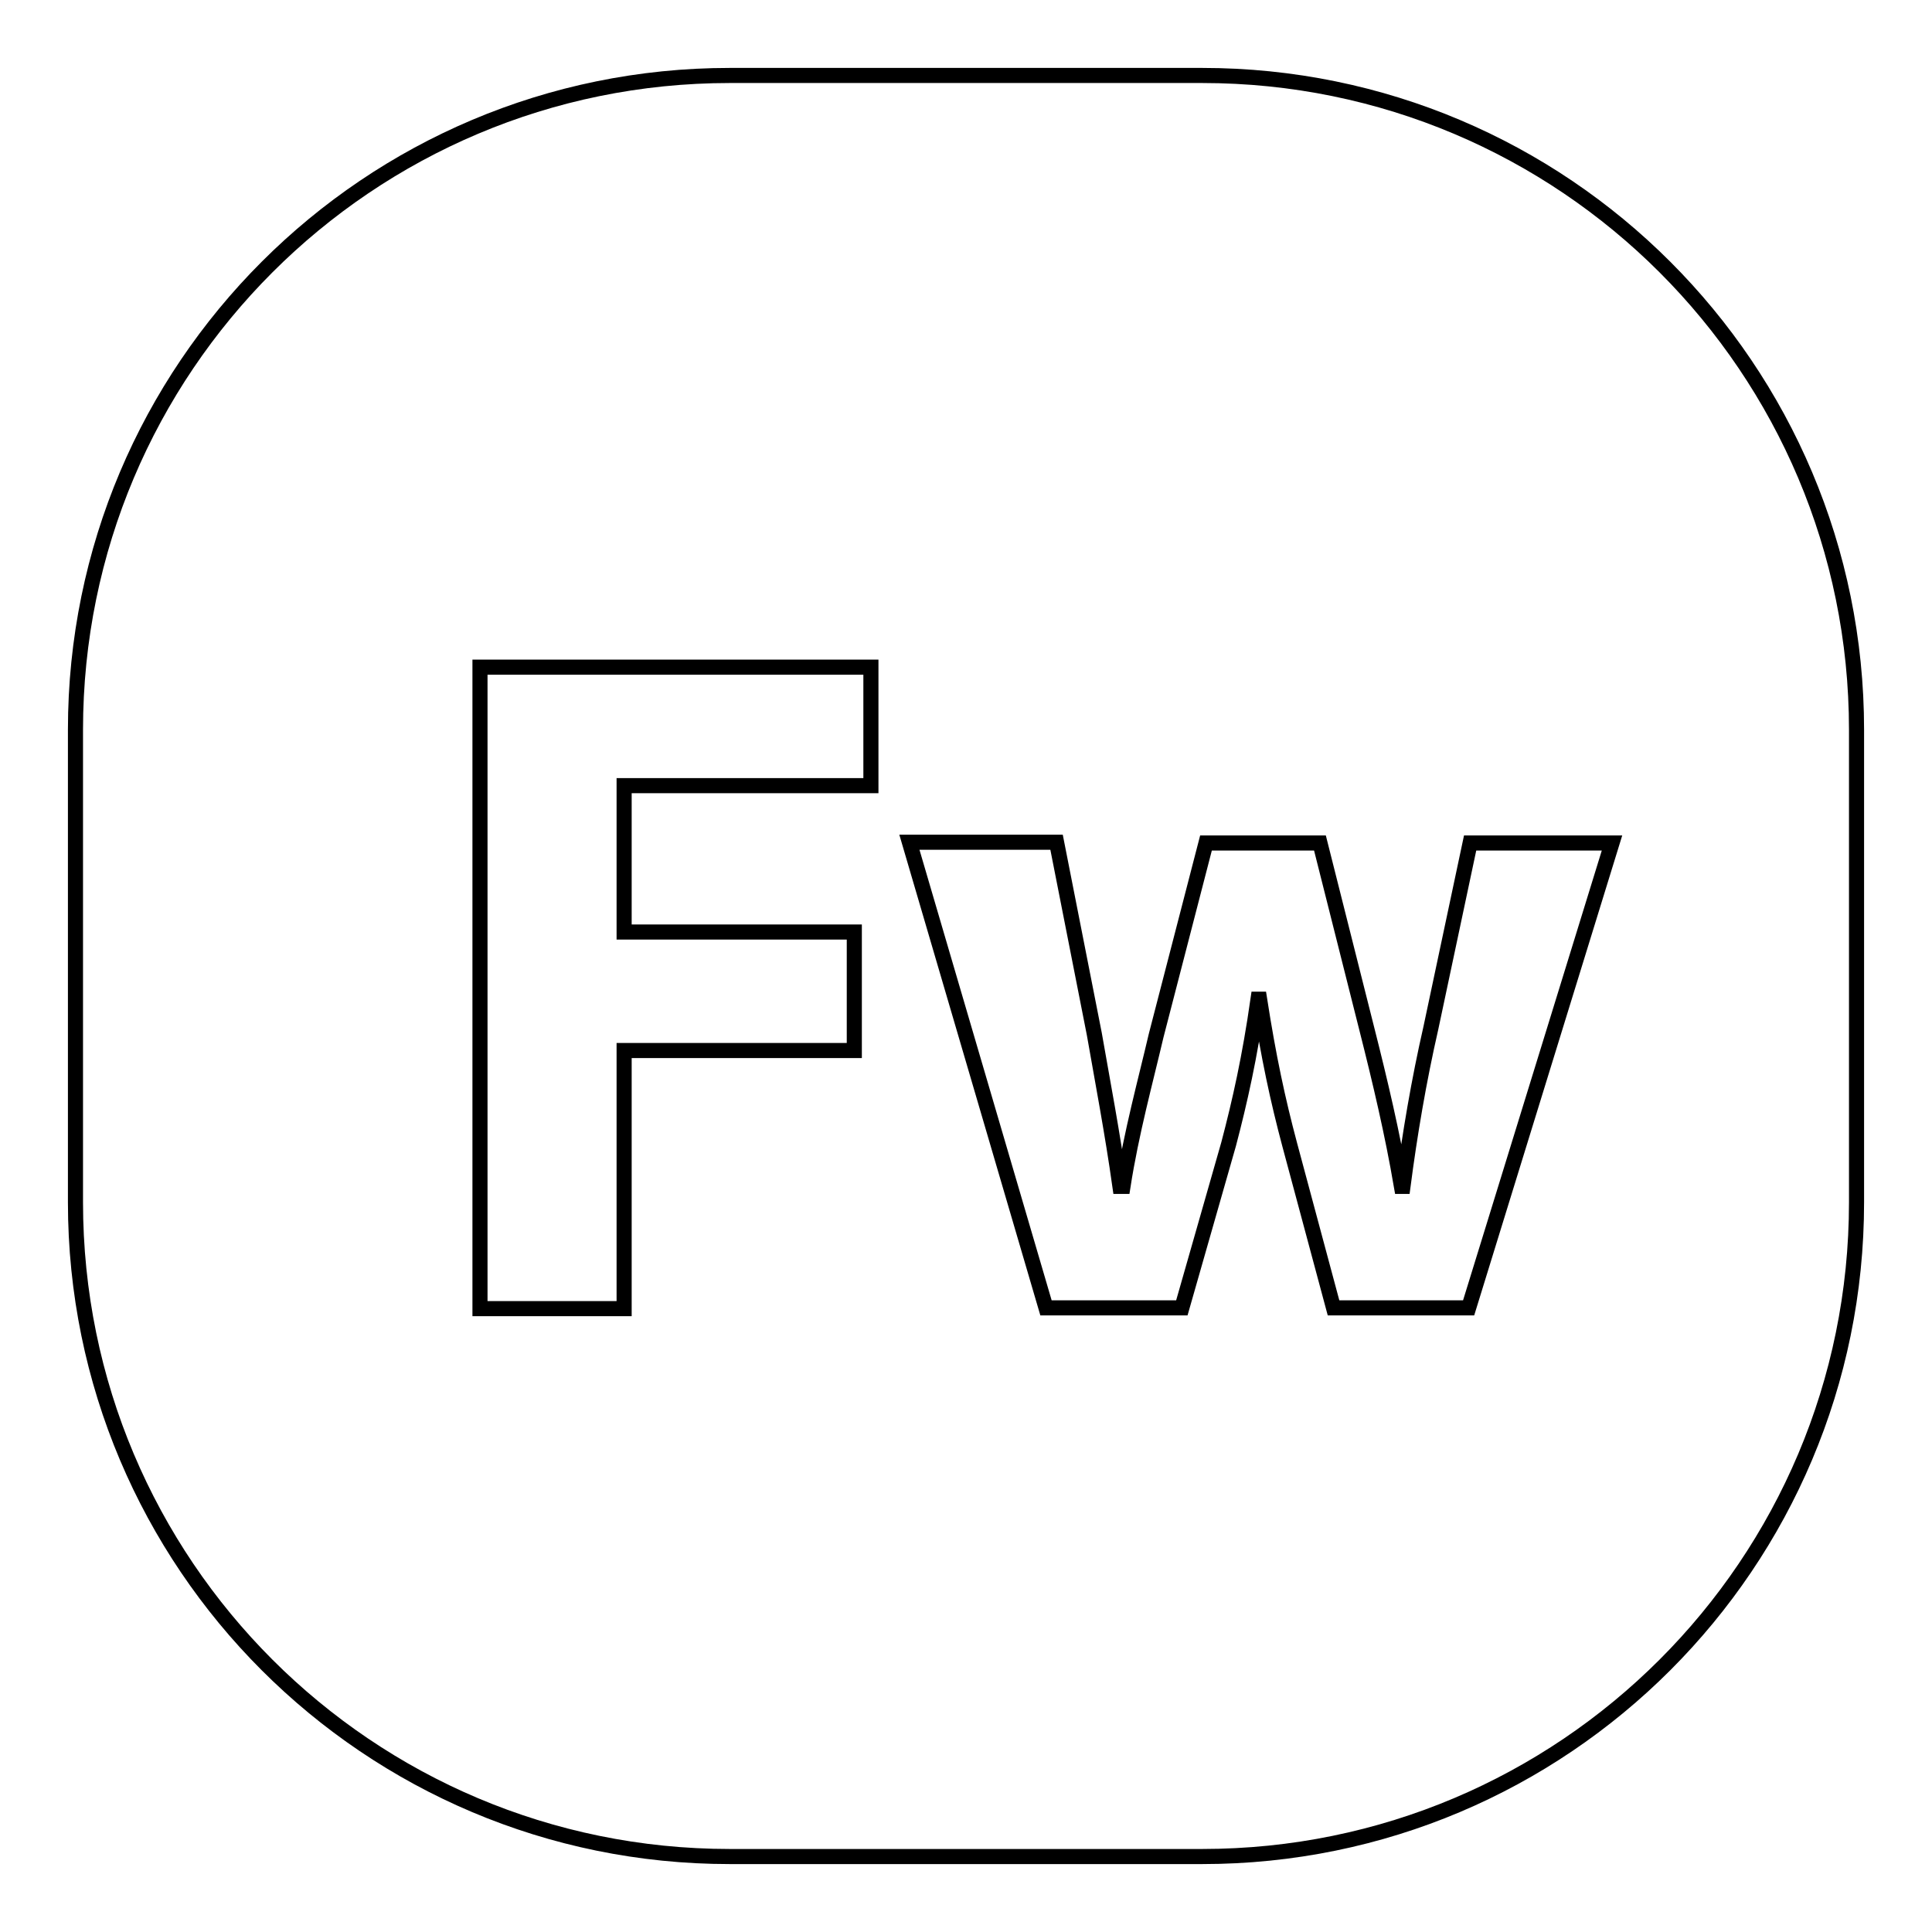 <?xml version="1.0" encoding="utf-8"?>
<!-- Svg Vector Icons : http://www.onlinewebfonts.com/icon -->
<!DOCTYPE svg PUBLIC "-//W3C//DTD SVG 1.1//EN" "http://www.w3.org/Graphics/SVG/1.1/DTD/svg11.dtd">
<svg version="1.1" xmlns="http://www.w3.org/2000/svg" xmlns:xlink="http://www.w3.org/1999/xlink" x="0px" y="0px" viewBox="0 0 256 256" enable-background="new 0 0 256 256" xml:space="preserve">
<g><g><path stroke-width="2" fill-opacity="0" stroke="#000000"  d="M159.3,10H96.7C48.8,10,10,48.8,10,96.7v62.6c0,47.9,38.8,86.7,86.7,86.7h62.6c47.9,0,86.7-38.8,86.7-86.7V96.7C246,48.8,207.2,10,159.3,10 M115.4,104.1H82.7v19.4h30.5v15.7H82.7v34.2H63.6v-85h51.8V104.1L115.4,104.1z M194.6,173.3h-17.9l-5.8-21.6c-1.6-6-2.8-11.6-4-19.3h-0.2c-1.1,7.7-2.4,13.5-3.9,19.2l-6.2,21.7h-18l-18.1-61.7H140l5,25.4c1.1,6.3,2.4,13.1,3.4,20.2h0.4c1.1-7.1,3-14,4.4-20l6.6-25.5h15.1l6.2,24.6c1.8,7.1,3.4,13.9,4.6,20.9h0.2c0.9-6.9,2.1-14,3.7-21l5.2-24.5h18.8L194.6,173.3z"/></g></g>
</svg>